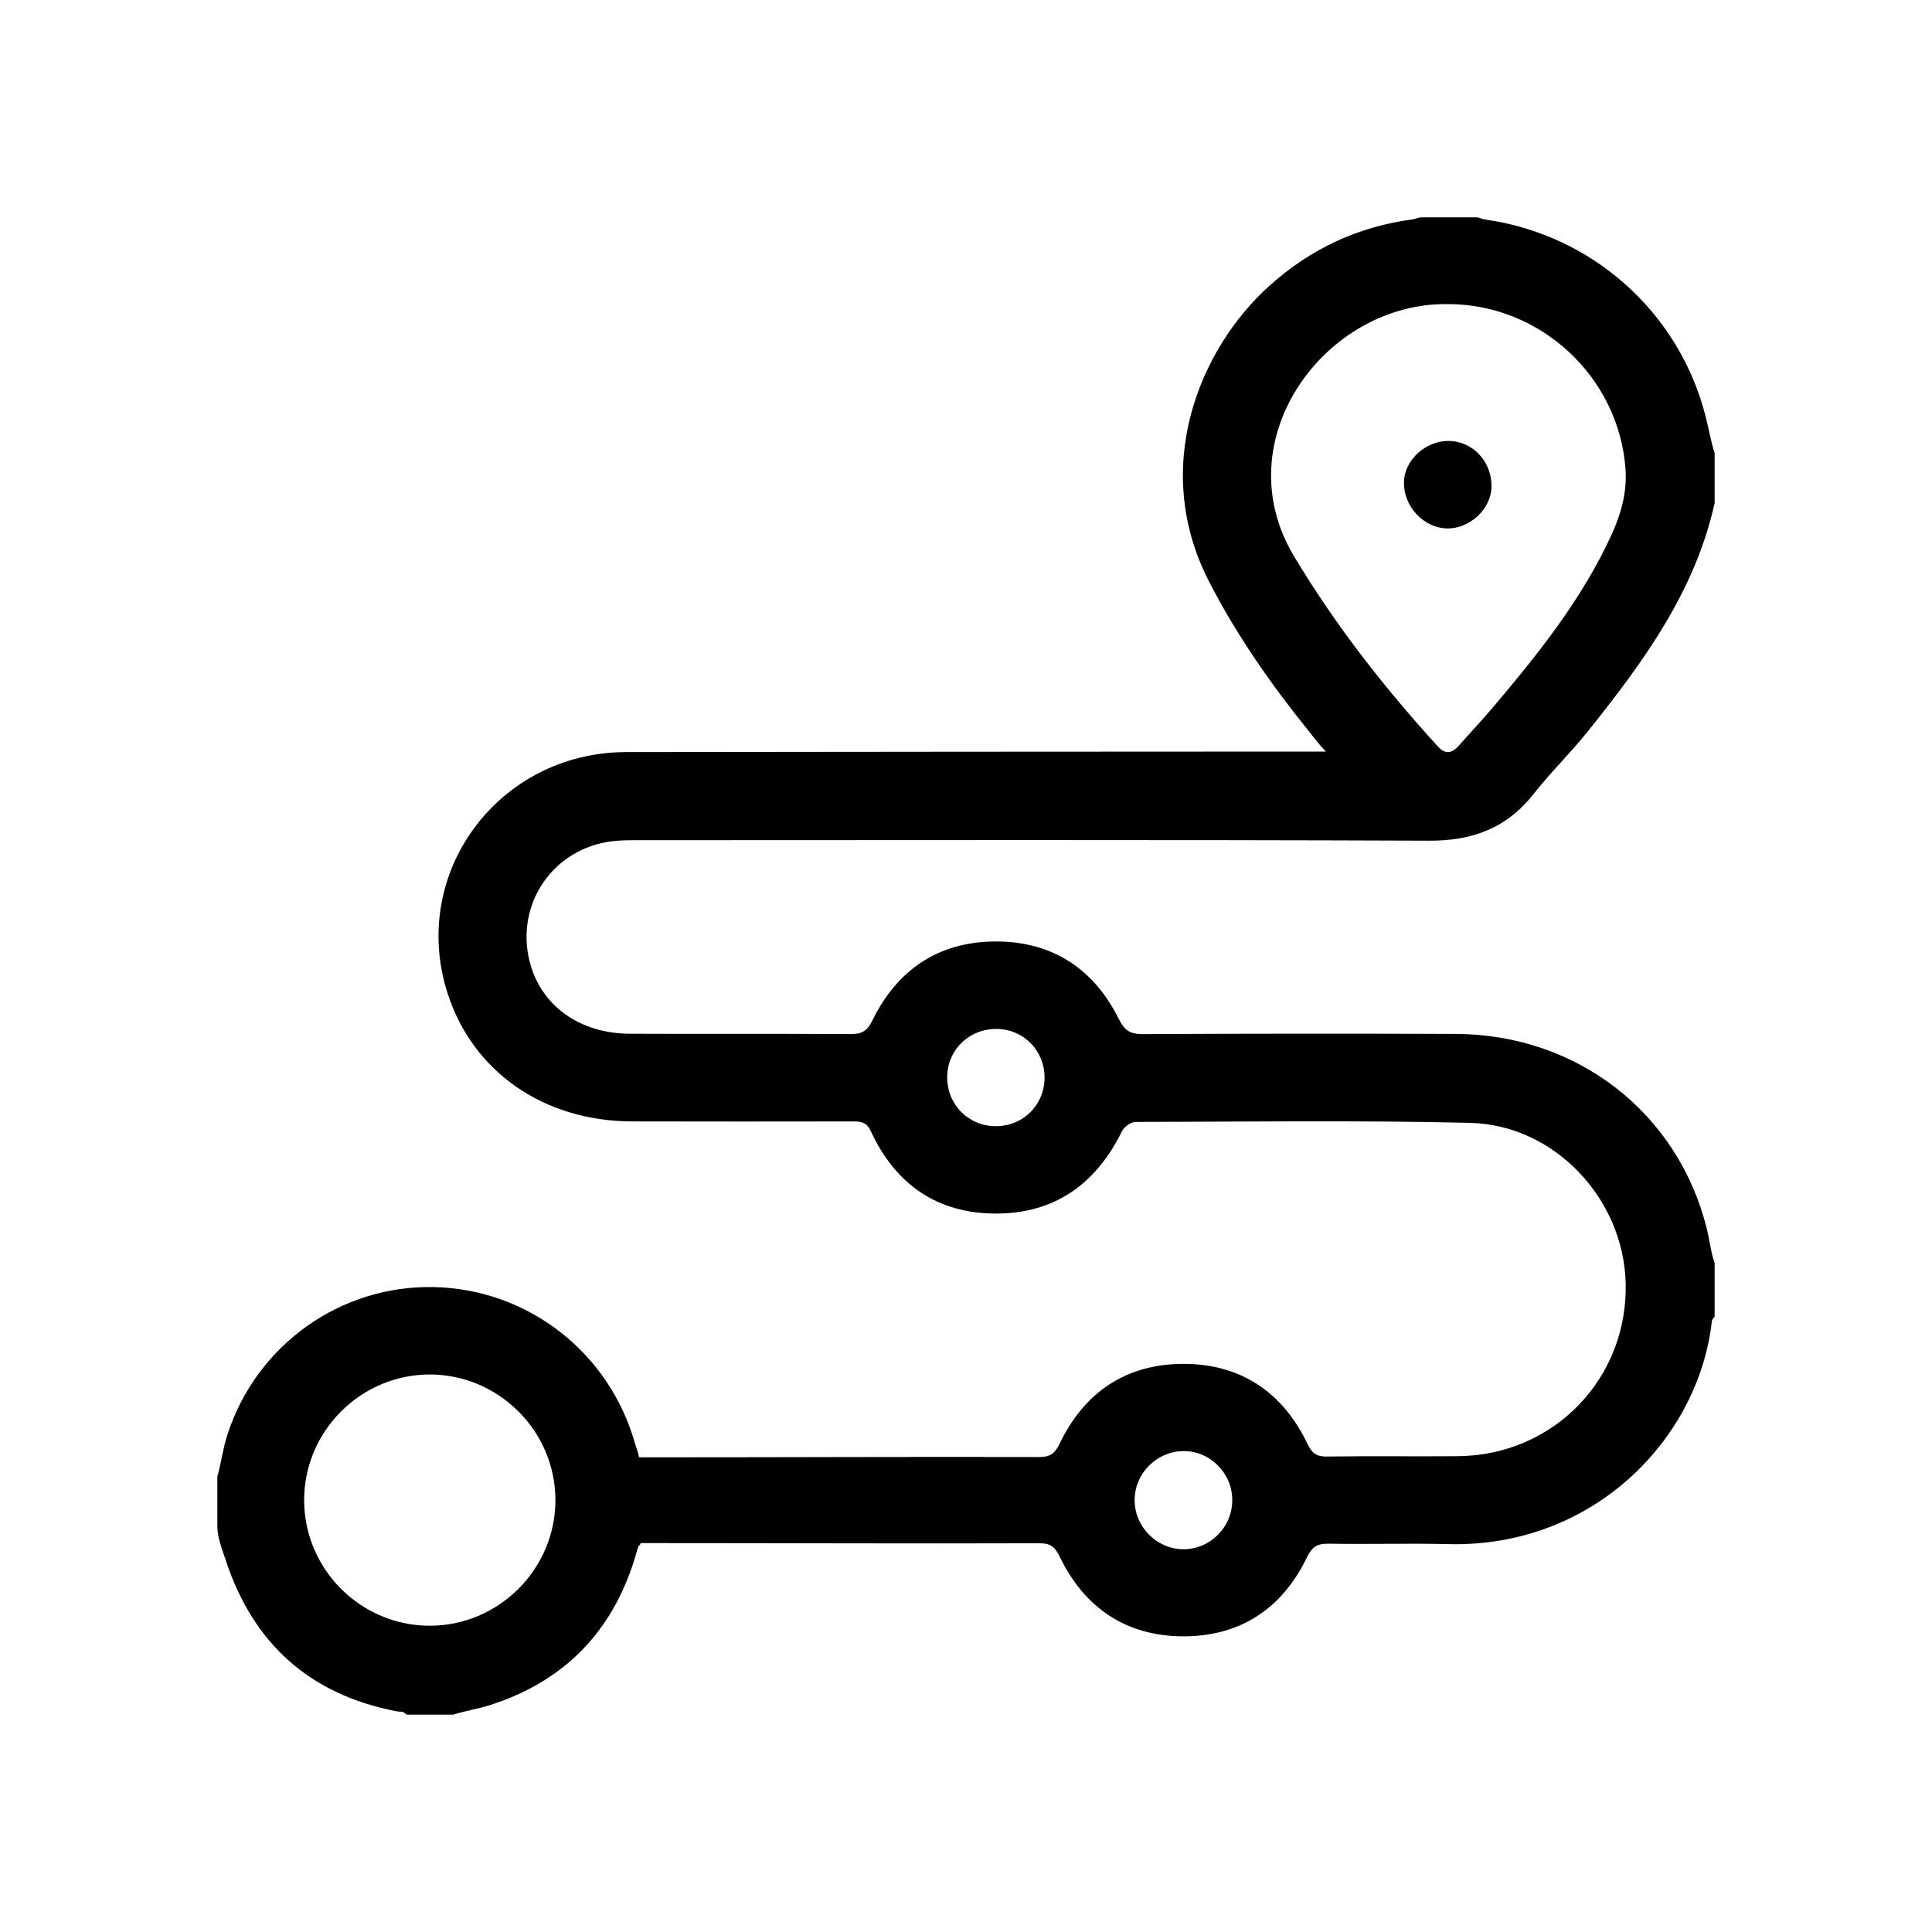 <?xml version="1.0" encoding="UTF-8"?>
<svg xmlns="http://www.w3.org/2000/svg" width="80" height="80" viewBox="0 0 80 80" fill="none">
  <rect width="80" height="80" fill="white"></rect>
  <g clip-path="url(#clip0_12_152)">
    <path d="M25.353 34.833C25.672 34.795 25.997 34.791 26.319 34.791C37.273 34.789 48.226 34.768 59.18 34.811C60.976 34.818 62.394 34.29 63.507 32.872C64.203 31.984 65.03 31.181 65.736 30.3C68.025 27.444 70.193 24.493 71 20.825C71 20.139 71 19.453 71 18.767C70.838 18.263 70.758 17.756 70.63 17.256C69.528 12.914 65.915 9.709 61.489 9.089C61.375 9.073 61.255 9 61.144 9C60.377 9 59.611 9 58.844 9C58.73 9 58.618 9.068 58.501 9.083C56.233 9.38 54.259 10.309 52.565 11.832C49.667 14.438 47.62 19.357 50.076 24.106C51.213 26.305 52.602 28.299 54.149 30.218C54.369 30.492 54.592 30.797 54.9 31.12C54.503 31.12 54.264 31.12 54.026 31.12C44.666 31.12 35.305 31.132 25.944 31.141C20.636 31.146 16.934 36.151 18.533 41.13C19.575 44.377 22.514 46.427 26.169 46.435C29.216 46.442 32.262 46.441 35.308 46.436C35.644 46.436 35.883 46.457 36.063 46.847C37.079 49.046 38.814 50.253 41.249 50.251C43.686 50.248 45.389 49.016 46.456 46.846C46.545 46.664 46.821 46.459 47.011 46.458C51.63 46.446 56.252 46.386 60.869 46.495C64.368 46.577 67.228 49.632 67.316 53.13C67.415 57.074 64.342 60.259 60.382 60.297C58.567 60.314 56.751 60.286 54.935 60.312C54.506 60.318 54.323 60.169 54.139 59.786C53.113 57.641 51.374 56.476 49.007 56.475C46.639 56.474 44.898 57.642 43.875 59.785C43.672 60.21 43.457 60.333 43.024 60.332C37.718 60.318 32.412 60.344 27.106 60.344C26.888 60.344 26.67 60.344 26.462 60.344C26.397 60.021 26.347 59.96 26.304 59.806C25.25 56.025 21.897 53.393 17.993 53.296C14.113 53.199 10.623 55.682 9.416 59.405C9.232 59.974 9.161 60.562 9 61.145C9 61.831 9 62.517 9 63.203C9 63.664 9.192 64.133 9.34 64.585C10.479 68.064 12.838 70.177 16.438 70.864C16.574 70.89 16.696 70.838 16.83 71C17.476 71 18.121 71 18.767 71C19.272 70.838 19.788 70.764 20.281 70.607C23.35 69.628 25.356 67.58 26.294 64.496C26.341 64.342 26.388 64.163 26.438 64.01C26.443 63.994 26.465 64.057 26.532 63.896C26.677 63.896 26.876 63.896 27.075 63.896C32.399 63.896 37.724 63.921 43.049 63.903C43.505 63.901 43.69 64.062 43.884 64.465C44.907 66.581 46.633 67.745 48.972 67.757C51.335 67.769 53.089 66.622 54.121 64.479C54.331 64.043 54.555 63.913 55.019 63.921C56.672 63.95 58.328 63.899 59.98 63.939C66.008 64.084 70.352 59.543 70.884 54.702C70.892 54.627 71 54.557 71 54.485C71 53.759 71 53.032 71 52.306C70.838 51.837 70.795 51.364 70.68 50.899C69.498 46.091 65.319 42.833 60.288 42.813C55.971 42.795 51.648 42.8 47.331 42.82C46.825 42.823 46.575 42.692 46.335 42.209C45.295 40.112 43.573 38.975 41.214 38.985C38.852 38.994 37.152 40.158 36.122 42.257C35.906 42.699 35.681 42.822 35.221 42.819C32.175 42.8 29.128 42.819 26.082 42.805C23.973 42.796 22.372 41.618 21.924 39.788C21.342 37.407 22.914 35.13 25.353 34.833ZM53.578 23.025C50.687 18.202 54.886 12.516 59.958 12.592C63.786 12.593 67.018 15.591 67.307 19.395C67.381 20.372 67.128 21.271 66.73 22.142C65.517 24.792 63.72 27.044 61.856 29.247C61.387 29.801 60.889 30.329 60.408 30.874C60.131 31.187 59.856 31.255 59.546 30.916C57.313 28.47 55.29 25.882 53.578 23.025ZM17.794 67.318C14.934 67.317 12.593 64.975 12.594 62.116C12.595 59.258 14.939 56.914 17.797 56.915C20.652 56.915 23 59.264 22.999 62.119C22.998 64.974 20.651 67.319 17.794 67.318ZM49.014 64.151C47.91 64.157 46.978 63.221 46.982 62.11C46.985 61.022 47.877 60.113 48.968 60.087C50.079 60.059 51.013 60.971 51.026 62.095C51.039 63.217 50.131 64.145 49.014 64.151ZM41.293 42.606C42.398 42.627 43.257 43.513 43.253 44.628C43.248 45.763 42.353 46.644 41.214 46.633C40.084 46.623 39.205 45.717 39.222 44.579C39.239 43.451 40.148 42.585 41.293 42.606Z" fill="black"></path>
    <path d="M61.76 20.165C61.782 19.123 60.993 18.271 59.994 18.259C59.032 18.247 58.158 19.045 58.135 19.956C58.108 20.959 58.943 21.86 59.916 21.881C60.858 21.901 61.74 21.079 61.76 20.165Z" fill="black"></path>
  </g>
  <defs>
    <clipPath id="clip0_12_152">
      <rect width="62" height="62" fill="white" transform="translate(9 9)"></rect>
    </clipPath>
  </defs>
</svg>
